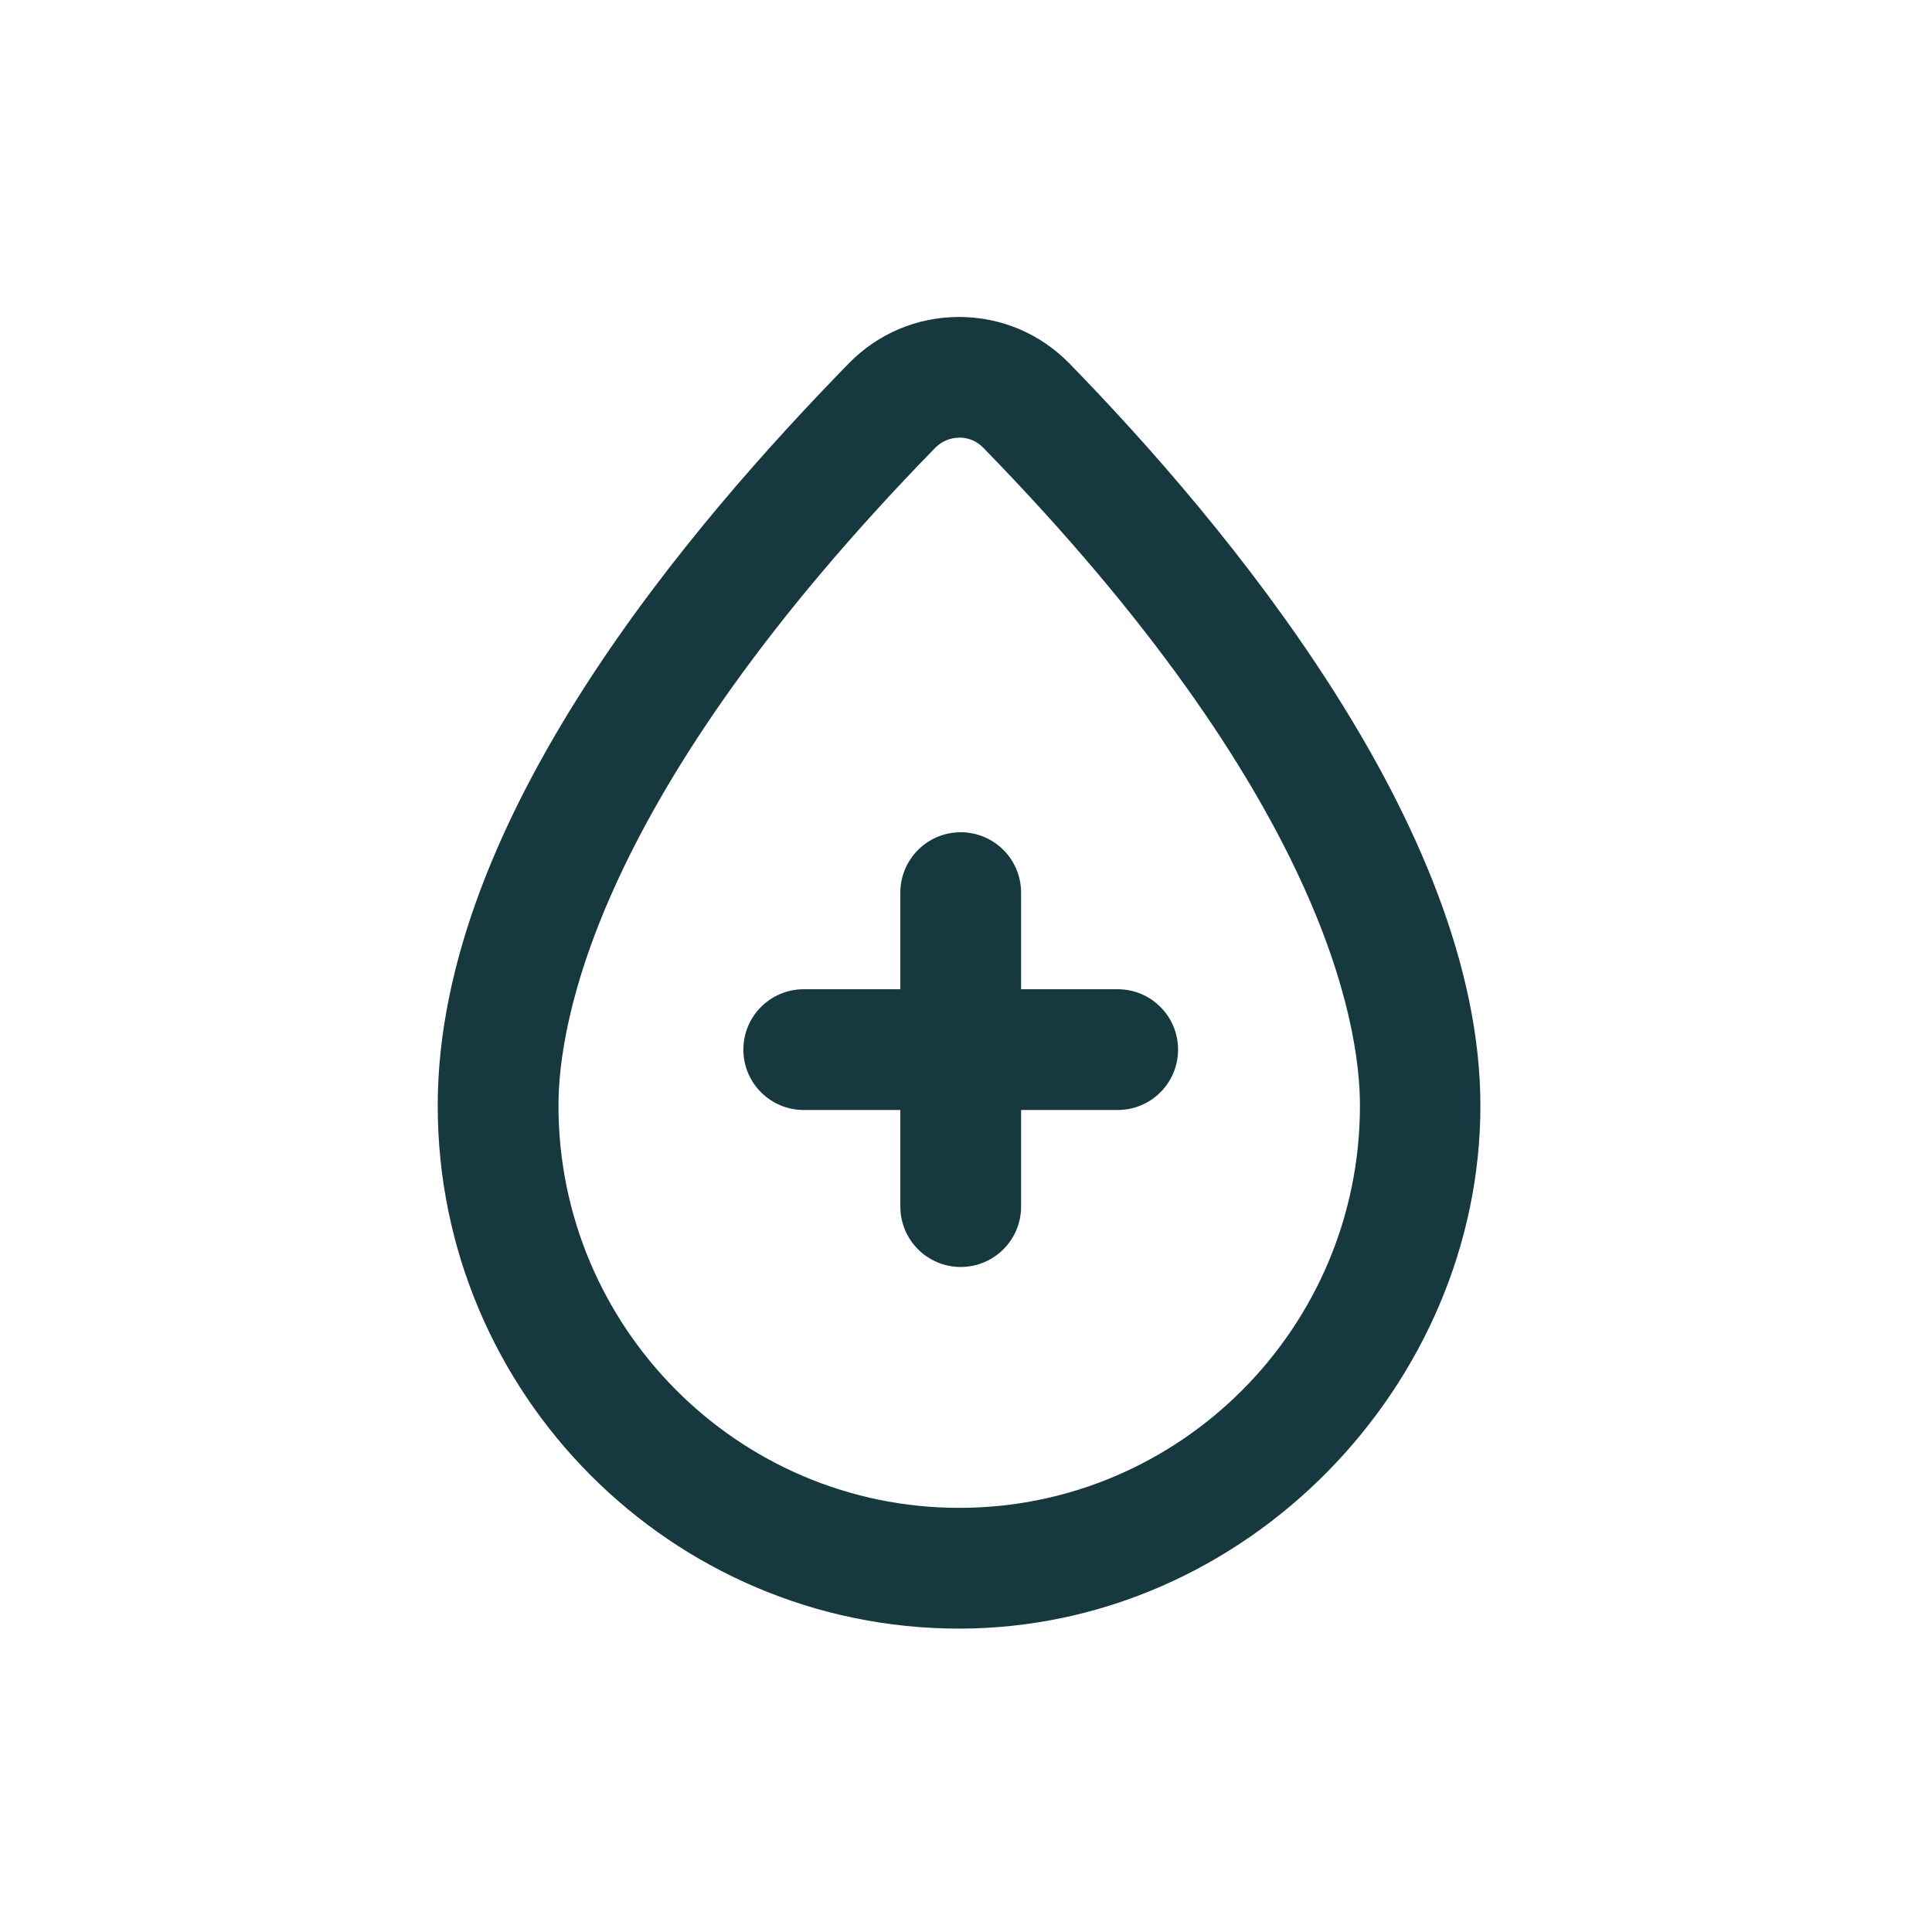 <svg xmlns="http://www.w3.org/2000/svg" fill="none" viewBox="0 0 128 128" height="128" width="128">
<path fill="#15393F" d="M63.55 107.9C44.5 107.9 29 92.36 29 73.25C29 54.14 46.06 34.51 56.22 24.09C58.16 22.1 60.76 21 63.54 21C66.32 21 68.92 22.1 70.86 24.09C81.03 34.52 98.08 54.77 98.08 73.25C98.08 91.73 82.58 107.9 63.53 107.9H63.55ZM63.55 29C62.95 29 62.38 29.24 61.95 29.68C39.43 52.76 37 67.84 37 73.25C37 87.94 48.91 99.9 63.55 99.9C78.19 99.9 90.1 87.95 90.1 73.25C90.1 67.84 87.67 52.77 65.15 29.67C64.73 29.23 64.16 28.99 63.55 28.99V29Z"></path>
<path fill="#15393F" d="M63.65 83.94C61.44 83.94 59.65 82.15 59.65 79.94V59.14C59.65 56.93 61.44 55.14 63.65 55.14C65.86 55.14 67.65 56.93 67.65 59.14V79.94C67.65 82.15 65.86 83.94 63.65 83.94Z"></path>
<path fill="#15393F" d="M74.05 73.54H53.25C51.04 73.54 49.25 71.75 49.25 69.54C49.25 67.33 51.04 65.54 53.25 65.54H74.05C76.26 65.54 78.05 67.33 78.05 69.54C78.05 71.75 76.26 73.54 74.05 73.54Z"></path>
</svg>
